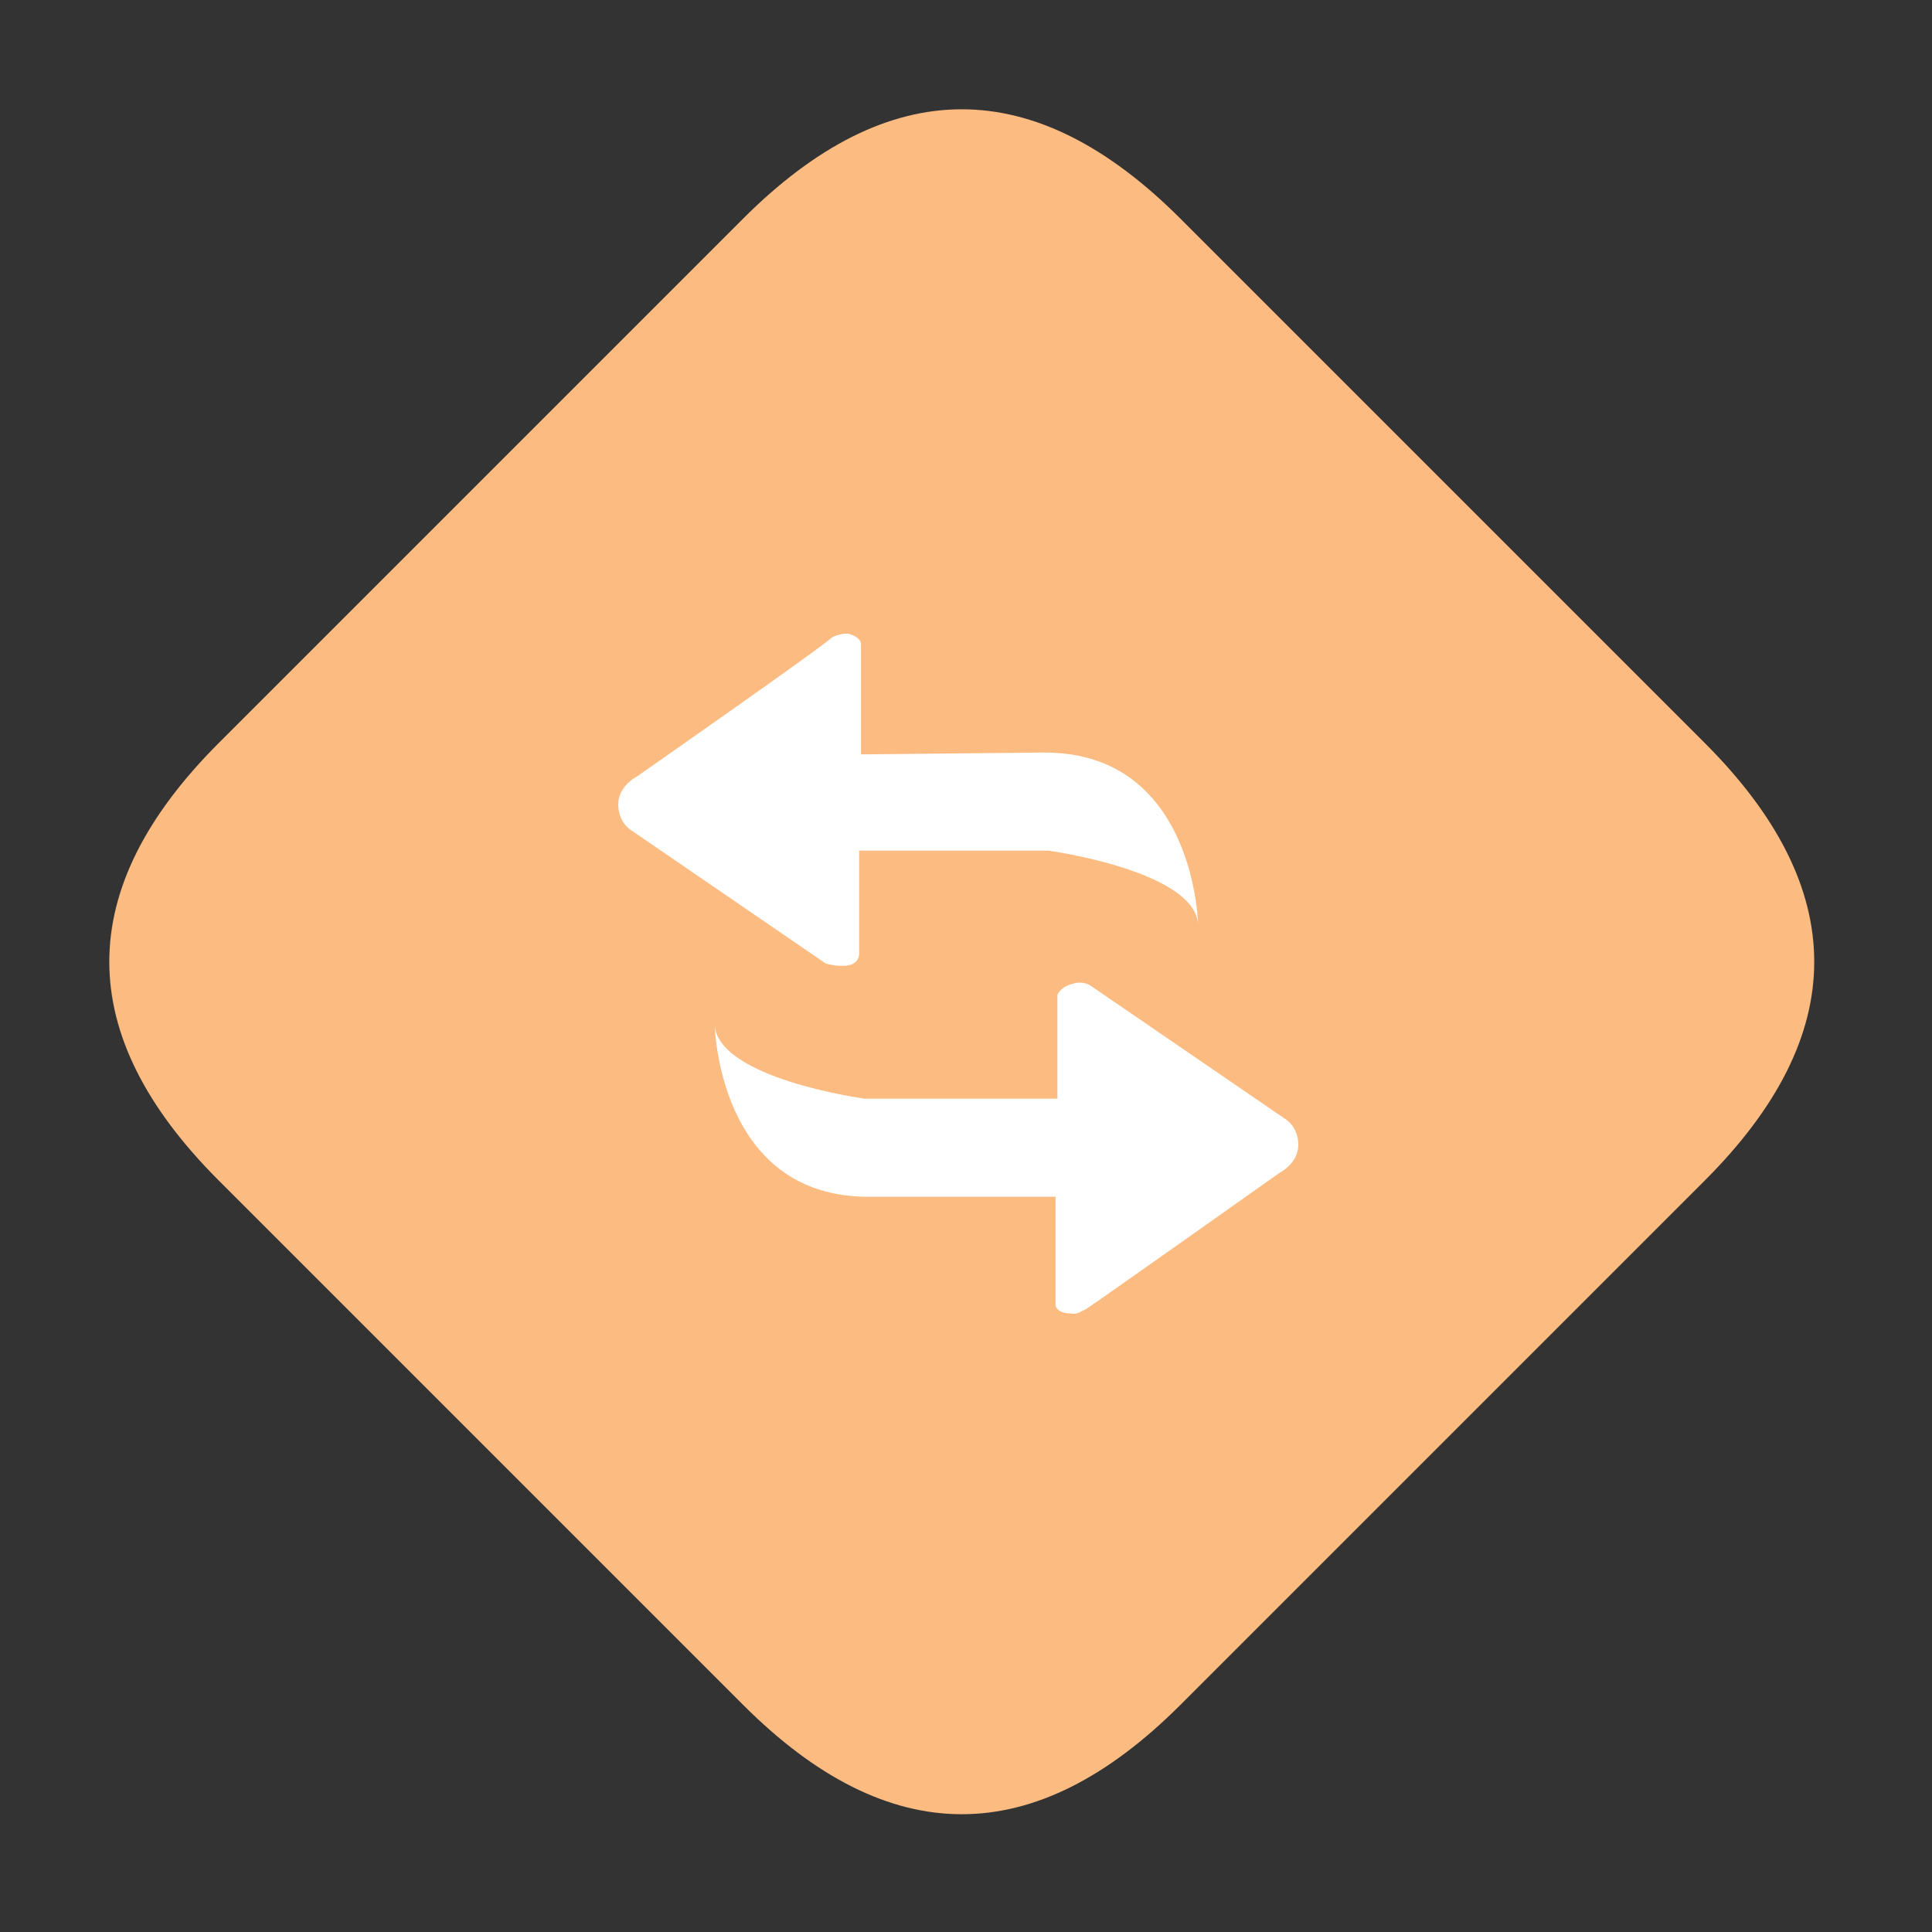 <?xml version="1.0" standalone="no"?><!DOCTYPE svg PUBLIC "-//W3C//DTD SVG 1.1//EN" "http://www.w3.org/Graphics/SVG/1.1/DTD/svg11.dtd"><svg t="1645409465784" class="icon" viewBox="0 0 1024 1024" version="1.1" xmlns="http://www.w3.org/2000/svg" p-id="4141" xmlns:xlink="http://www.w3.org/1999/xlink" width="48" height="48"><rect x="0" y="0" width="1024" height="1024" fill="#333333" stroke="none"/><defs><style type="text/css"></style></defs><path d="M509.755 0m115.852 115.852l278.046 278.046q115.852 115.852 0 231.705l-278.046 278.046q-115.852 115.852-231.705 0l-278.046-278.046q-115.852-115.852 0-231.705l278.046-278.046q115.852-115.852 231.705 0Z" fill="#FCBB80" p-id="4142"></path><path d="M456.344 399.843v-58.868s0-2.941-5.898-4.907c-4.915-0.983-9.814 1.966-9.814 1.966-1.966 2.949-103.137 73.581-103.137 73.581S327.68 416.522 327.68 426.328c0 9.814 6.881 13.738 6.881 13.738l103.121 70.631s6.873 1.966 11.788 0.983c5.89-0.983 5.89-5.882 5.89-5.882v-54.944h100.18s79.544 10.789 79.544 40.223c0 0-0.975-92.217-81.51-92.217l-97.239 0.983zM559.464 634.307v57.885s0.983 3.924 7.864 3.924c3.924 0.983 6.873-1.966 7.856-1.966 1.966-0.983 103.121-72.598 103.121-72.598S688.128 616.653 688.128 606.847c0-9.814-6.881-13.738-6.881-13.738l-103.121-70.64s-3.932-2.941-9.822-0.983c-6.873 1.966-7.856 5.898-7.856 5.898v54.936H458.31s-79.561-10.797-79.561-40.223c0 0 0.983 92.217 81.519 92.217" fill="#FFFFFF" p-id="4143"></path></svg>